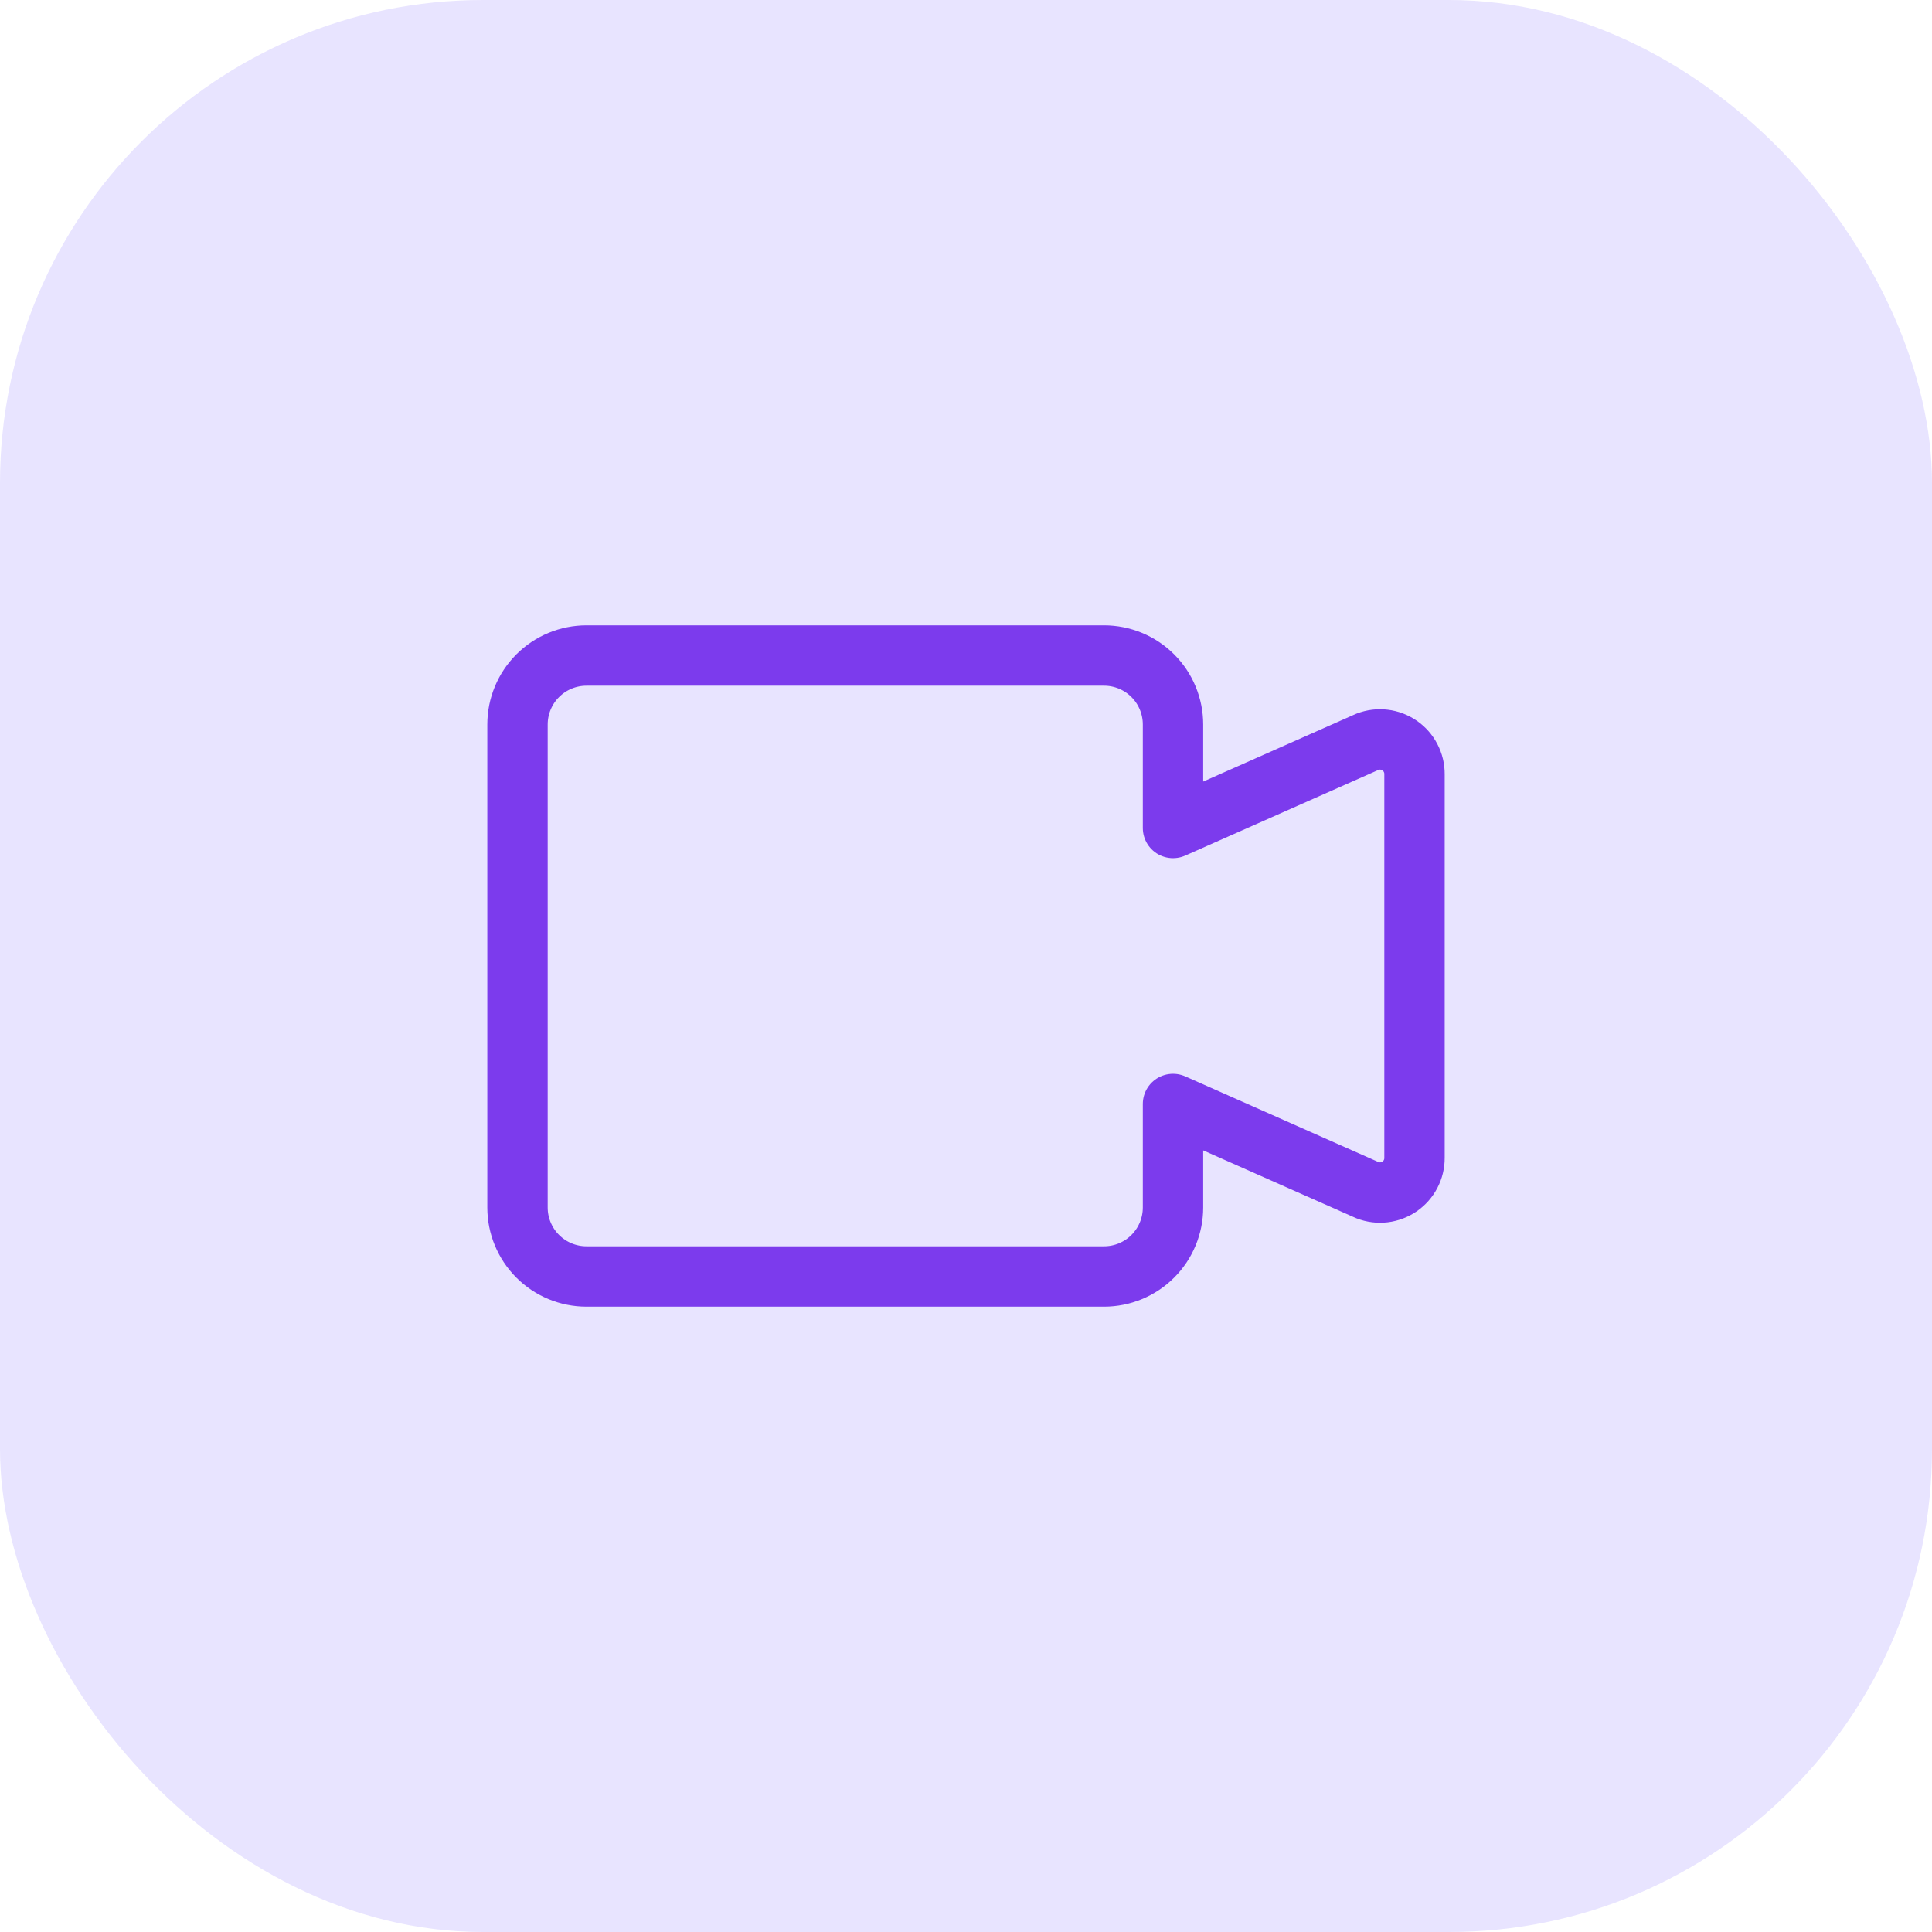 <?xml version="1.0" encoding="UTF-8"?> <svg xmlns="http://www.w3.org/2000/svg" width="48" height="48" viewBox="0 0 48 48" fill="none"><rect width="48" height="48" rx="12" fill="#9786FF" fill-opacity="0.22"></rect><path d="M33.977 18.428L29.143 20.571V18C29.143 17.545 28.962 17.109 28.641 16.788C28.319 16.466 27.883 16.286 27.429 16.286H14.572C14.117 16.286 13.681 16.466 13.359 16.788C13.038 17.109 12.857 17.545 12.857 18V30C12.857 30.455 13.038 30.891 13.359 31.212C13.681 31.534 14.117 31.714 14.572 31.714H27.429C27.883 31.714 28.319 31.534 28.641 31.212C28.962 30.891 29.143 30.455 29.143 30V27.428L33.977 29.571C34.108 29.622 34.248 29.639 34.387 29.623C34.526 29.606 34.658 29.556 34.773 29.477C34.888 29.397 34.982 29.291 35.046 29.167C35.111 29.043 35.144 28.905 35.143 28.766V19.234C35.144 19.095 35.111 18.957 35.046 18.833C34.982 18.709 34.888 18.602 34.773 18.523C34.658 18.444 34.526 18.393 34.387 18.377C34.248 18.36 34.108 18.378 33.977 18.428Z" stroke="#7C3BED" stroke-width="1.5" stroke-linecap="round" stroke-linejoin="round"></path></svg> 